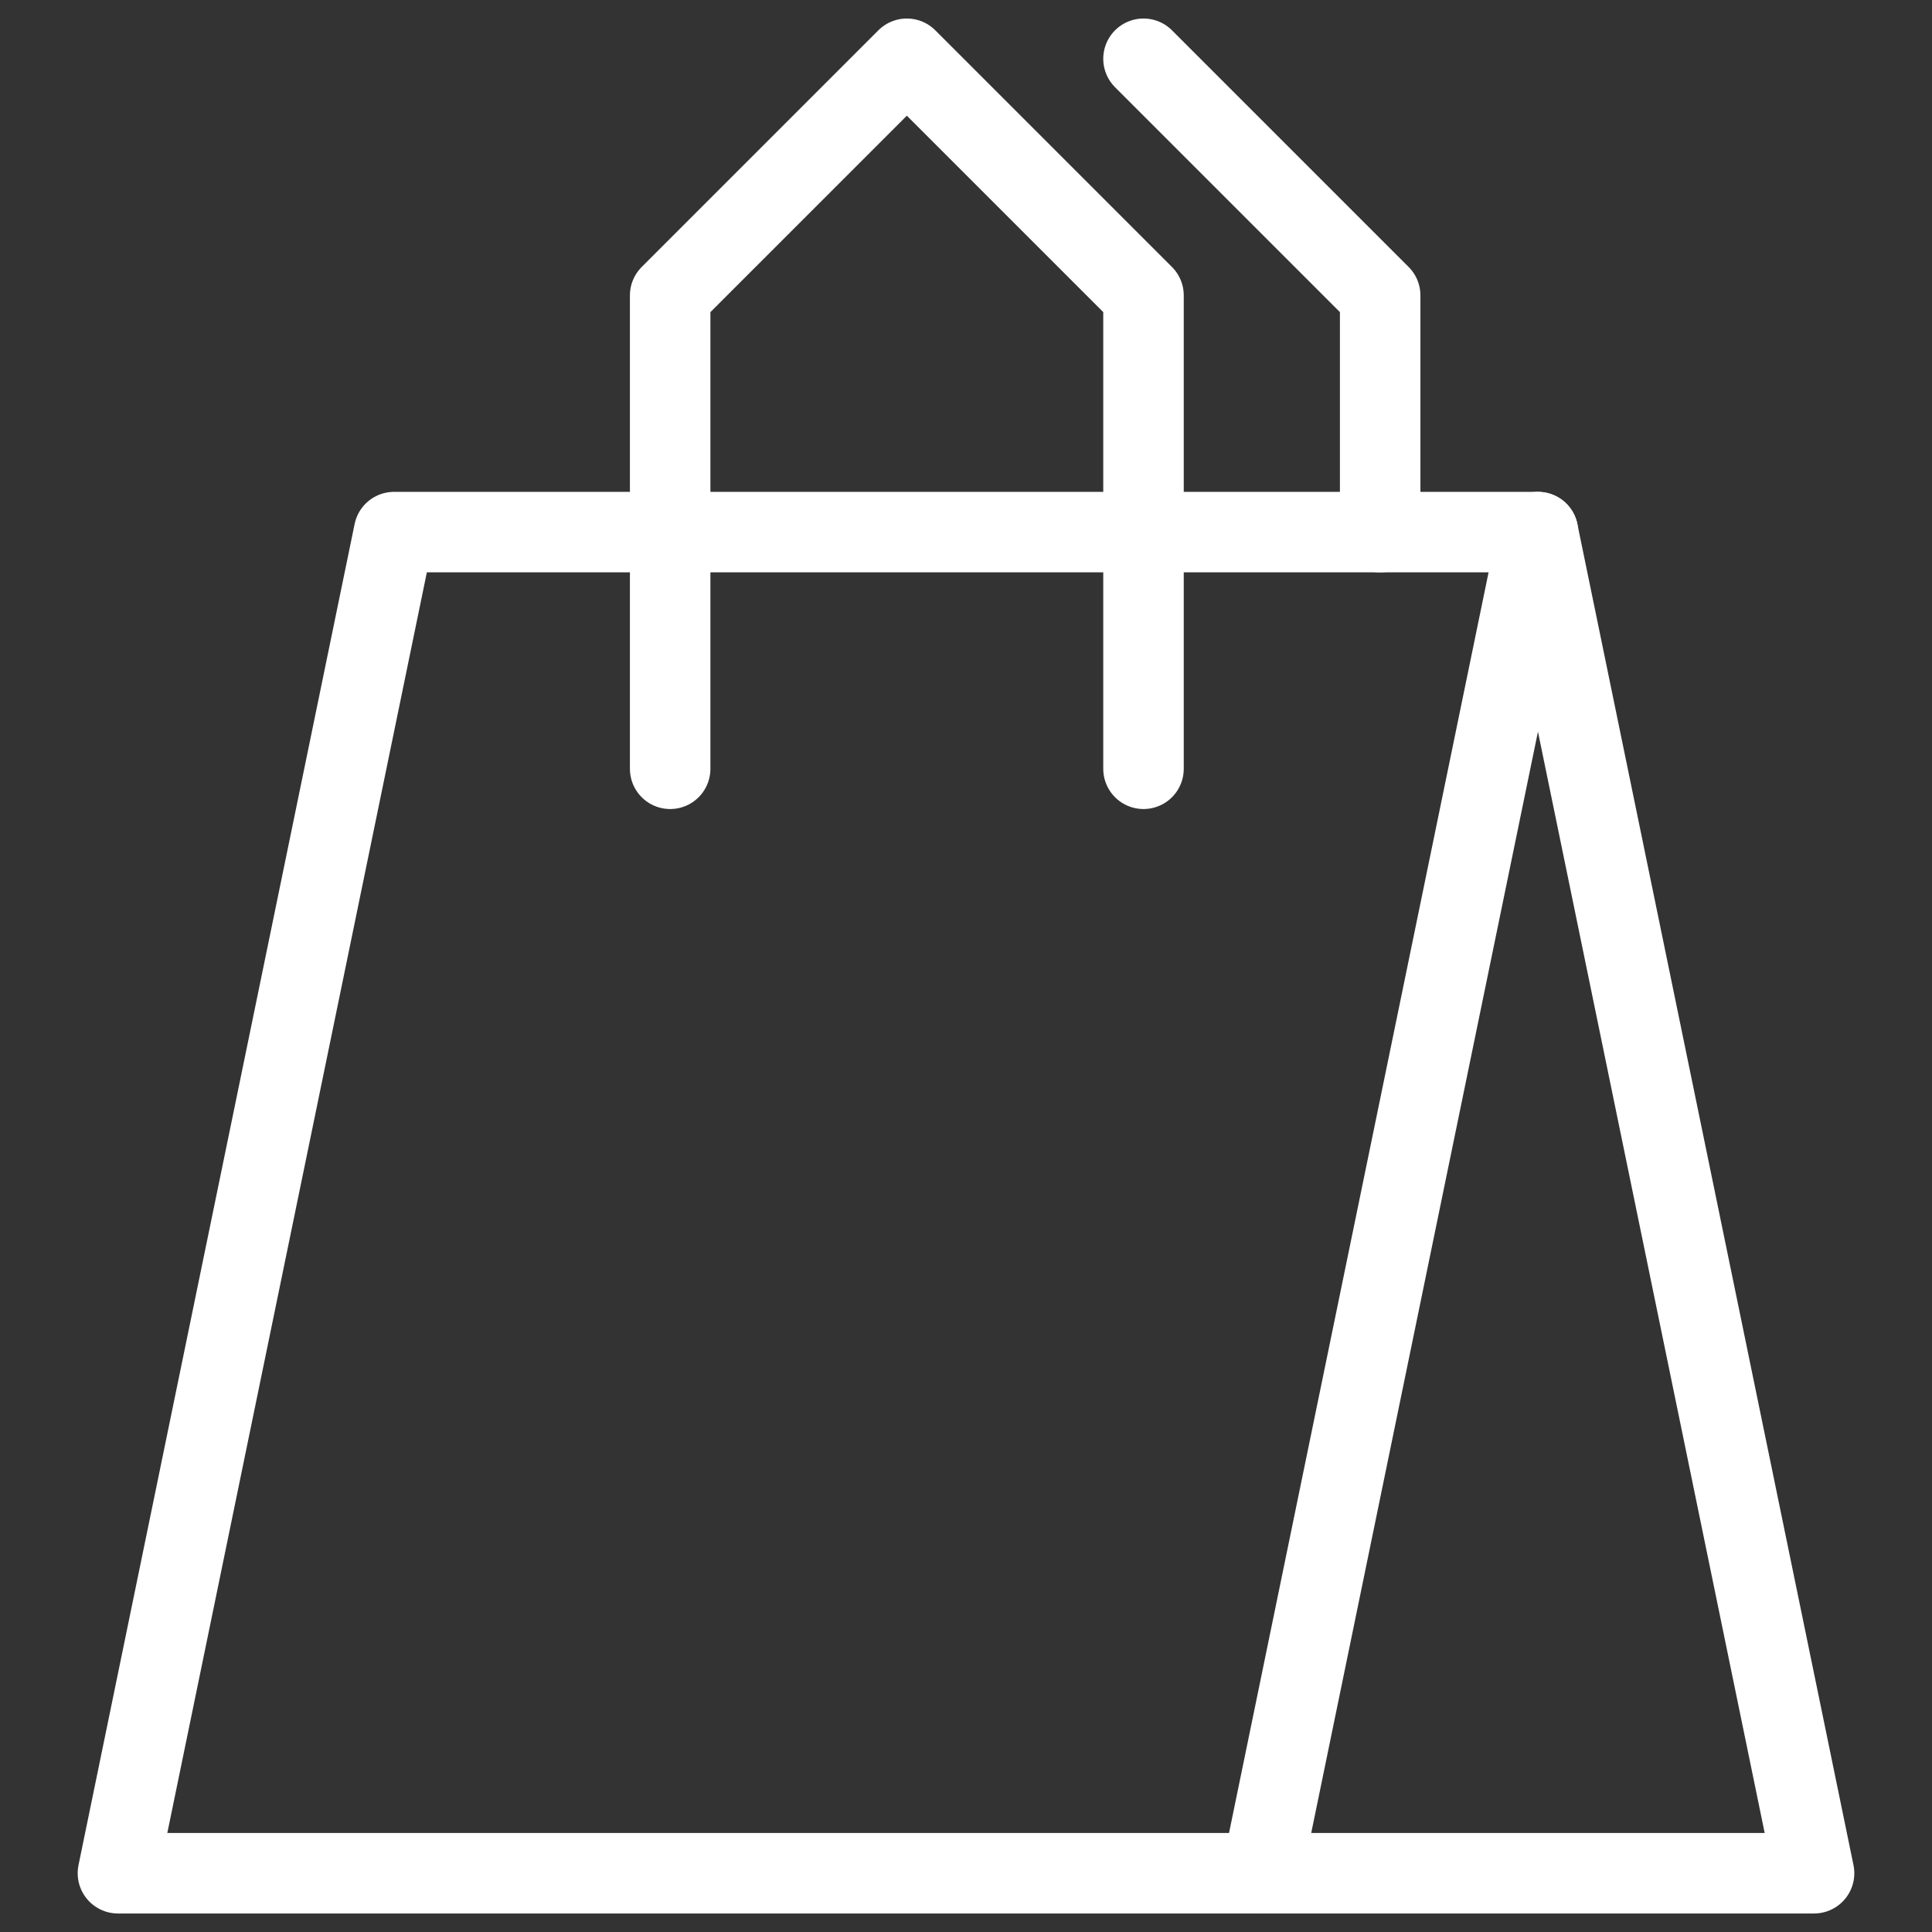 <svg xmlns="http://www.w3.org/2000/svg" fill="none" viewBox="0 0 24 24" id="Shopping-Bag-1--Streamline-Cyber.svg" height="24" width="24"><rect x="0" y="0" width="24" height="24" fill="#333333" stroke="none"/><desc>Shopping Bag 1 Streamline Icon: https://streamlinehq.com</desc><path stroke="#ffffff" stroke-linecap="round" stroke-linejoin="round" stroke-miterlimit="10" d="M14.205 9.55V3.67L11.265 0.73L8.325 3.67V9.55" stroke-width="1"></path><path stroke="#ffffff" stroke-linecap="round" stroke-linejoin="round" stroke-miterlimit="10" d="M17.145 6.61V3.67L14.205 0.73" stroke-width="1"></path><path stroke="#ffffff" stroke-linecap="round" stroke-linejoin="round" stroke-miterlimit="10" d="M15.675 23.27H1.465L4.895 6.61H19.105L15.675 23.27Z" stroke-width="1"></path><path stroke="#ffffff" stroke-linecap="round" stroke-linejoin="round" stroke-miterlimit="10" d="M19.105 6.61L22.535 23.27H15.675" stroke-width="1"></path></svg>